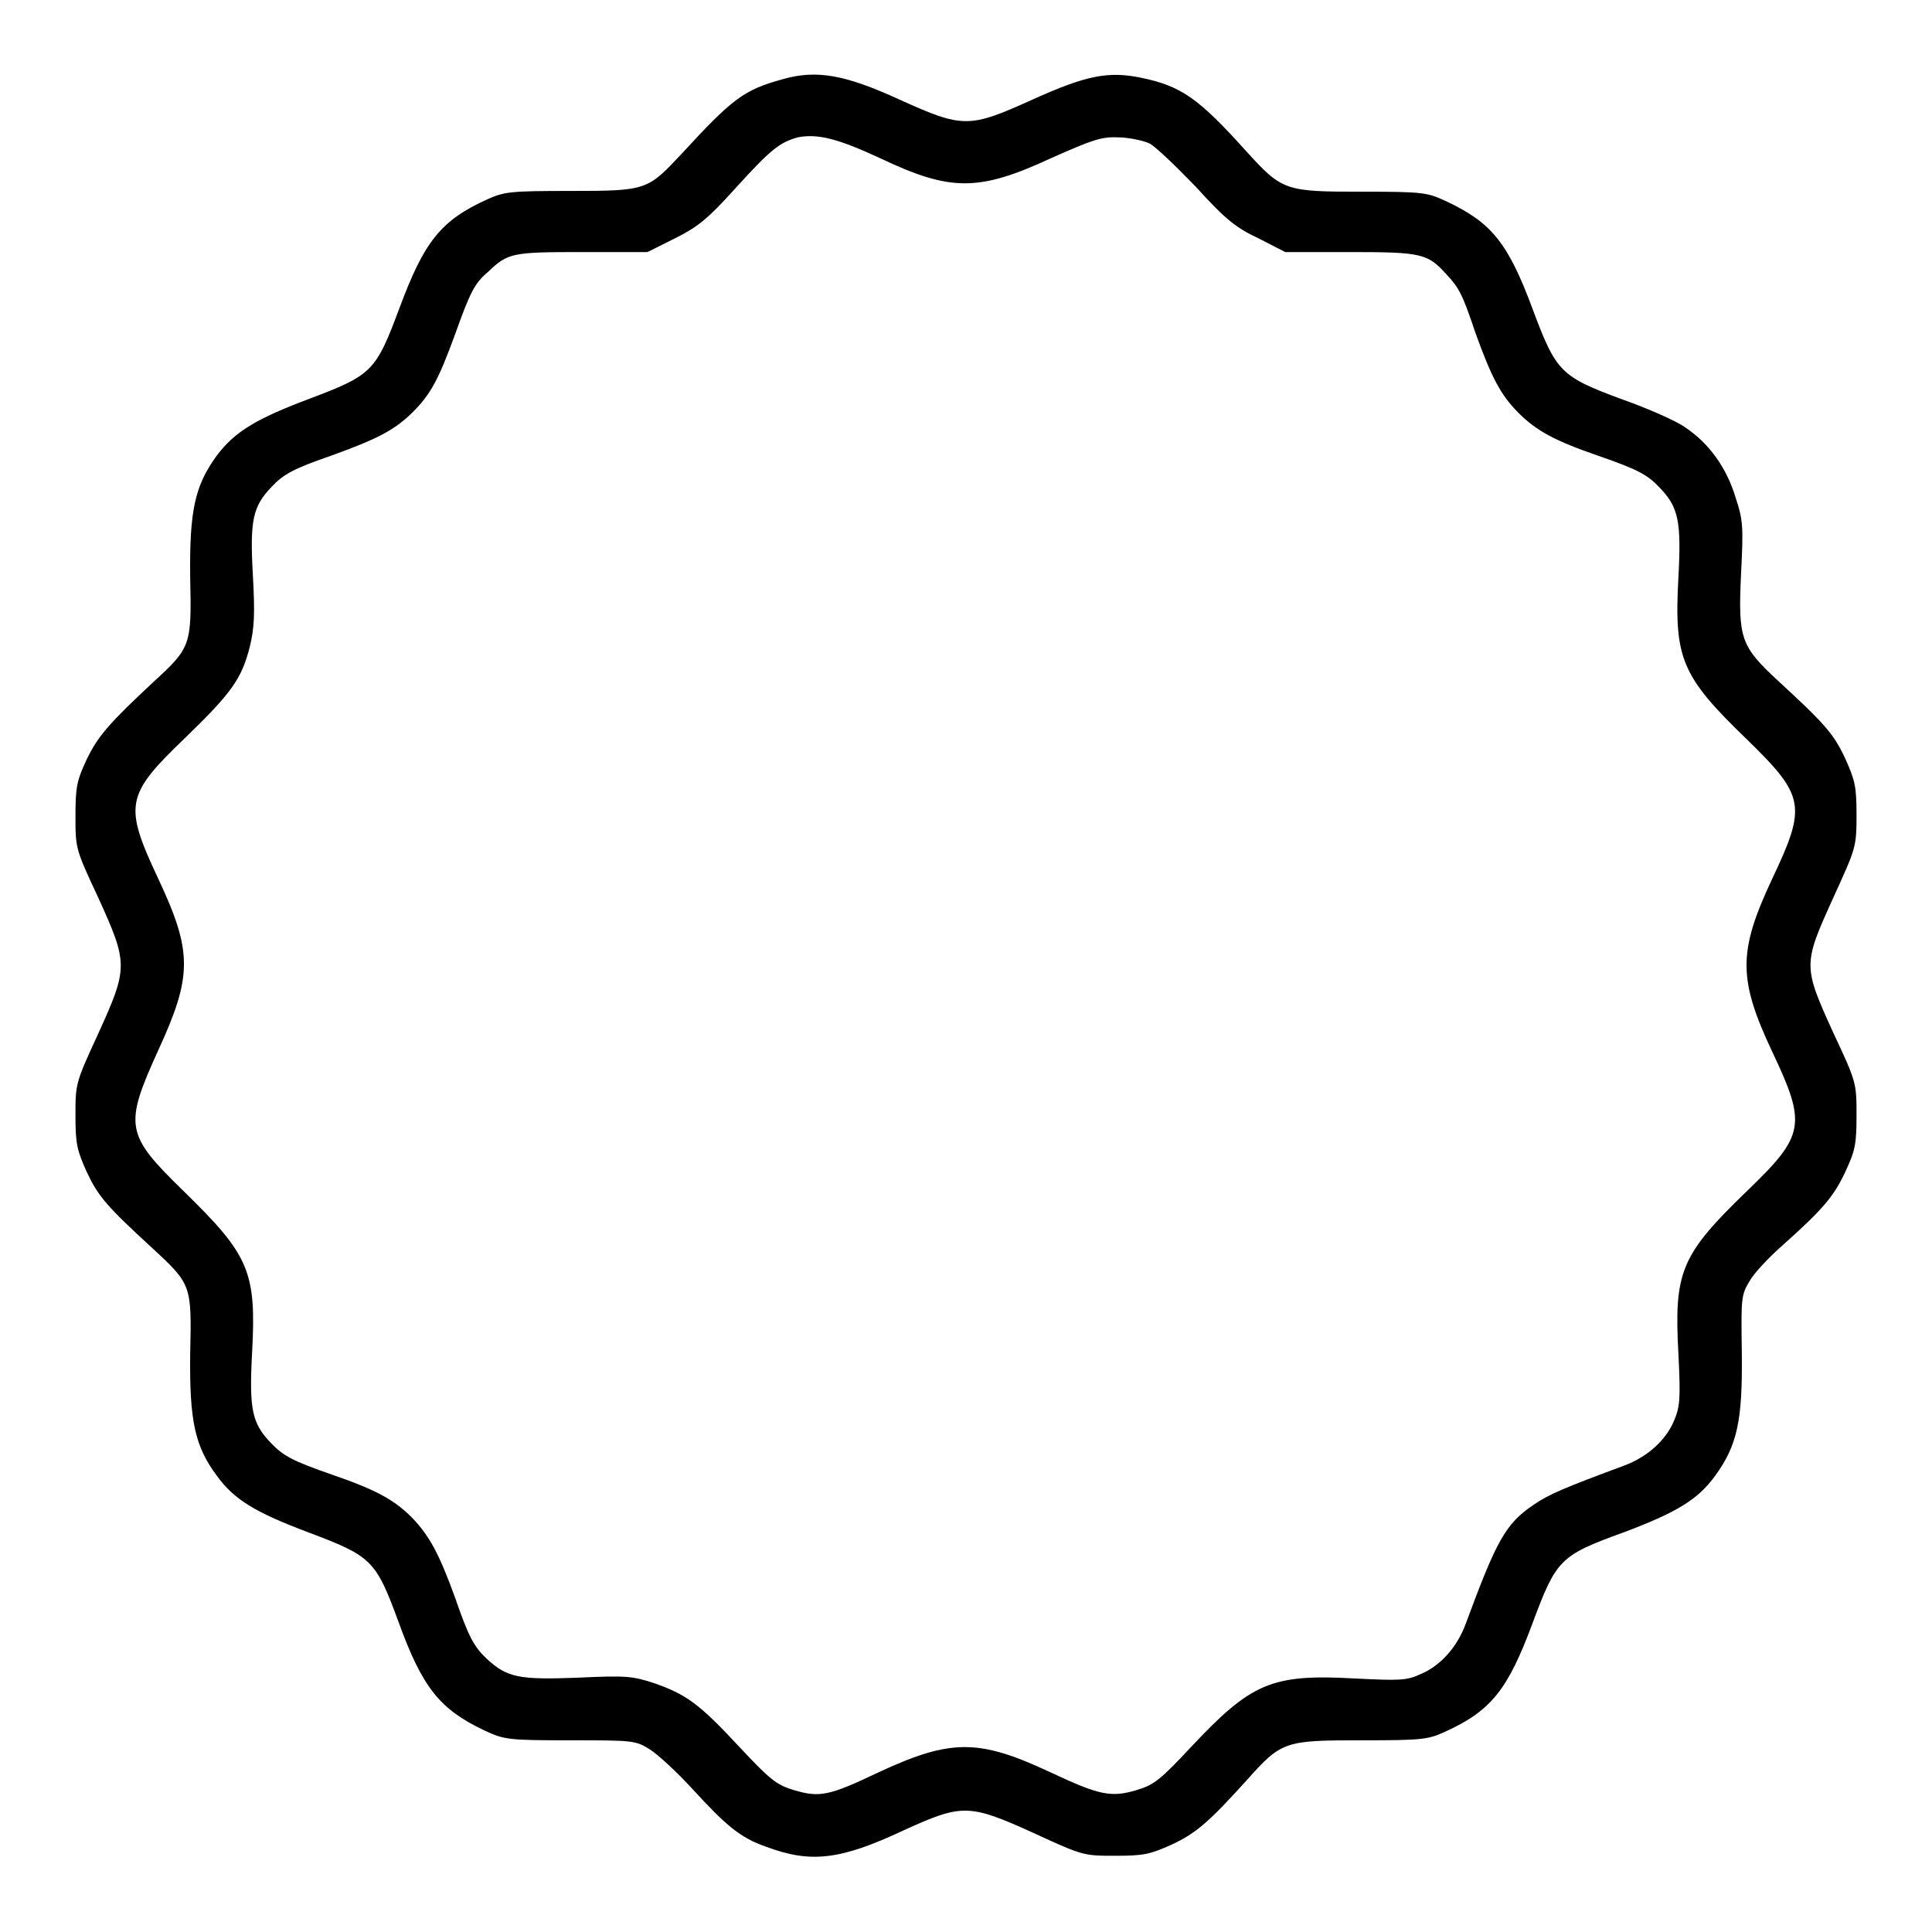 <?xml version="1.0" encoding="utf-8"?>
<!-- Svg Vector Icons : http://www.onlinewebfonts.com/icon -->
<!DOCTYPE svg PUBLIC "-//W3C//DTD SVG 1.1//EN" "http://www.w3.org/Graphics/SVG/1.1/DTD/svg11.dtd">
<svg version="1.1" xmlns="http://www.w3.org/2000/svg" xmlns:xlink="http://www.w3.org/1999/xlink" x="0px" y="0px" viewBox="0 0 256 256" enable-background="new 0 0 256 256" xml:space="preserve">
<g><g><g><path fill="#000000" d="M103.7,10.5c-5.1,1.4-6.6,2.5-13.4,9.9c-4.5,4.8-4.6,4.9-14.7,4.9c-7.9,0-8.8,0.1-11,1.1c-6.2,2.8-8.4,5.6-11.7,14.5c-3.1,8.3-3.6,8.8-11.8,11.9c-7.2,2.7-10,4.4-12.4,7.6c-2.9,4-3.6,7.3-3.5,16.1c0.2,9,0.1,9.3-4.8,13.8c-5.9,5.5-7.4,7.2-8.9,10.3c-1.3,2.8-1.5,3.6-1.5,7.5c0,4.3,0,4.4,3,10.8c4,8.8,4,9.3,0,18.1c-3,6.5-3,6.6-3,10.8c0,3.8,0.2,4.6,1.5,7.5c1.5,3.2,2.6,4.5,8.7,10.1c5.2,4.8,5.2,4.9,5,14c-0.1,8.8,0.6,12.2,3.5,16.1c2.3,3.2,5.1,4.9,12.3,7.6c8.2,3.1,8.8,3.6,11.8,11.8c3.2,8.8,5.5,11.6,11.4,14.4c2.6,1.2,3,1.3,11.3,1.3c8.3,0,8.7,0,10.6,1.2c1.1,0.7,3.6,3,5.7,5.3c4.5,4.9,6.3,6.4,9.7,7.6c5.9,2.2,9.8,1.8,18.3-2.2c7.7-3.5,8.6-3.5,17.2,0.4c6.5,3,6.6,3,10.8,3c3.8,0,4.6-0.2,7.5-1.5c3.2-1.5,4.9-3,9.8-8.4c4.7-5.3,5.1-5.4,15.3-5.4c8,0,8.8-0.1,11-1.1c6.2-2.8,8.4-5.6,11.7-14.5c3.1-8.3,3.6-8.9,11.9-11.9c7.2-2.7,10-4.4,12.3-7.6c2.9-4,3.6-7.3,3.5-16.1c-0.1-7.3-0.1-7.8,1-9.6c0.6-1.1,2.6-3.2,4.3-4.7c5.5-4.9,6.9-6.6,8.4-9.8c1.3-2.8,1.5-3.6,1.5-7.5c0-4.3,0-4.4-3.1-11c-4-8.8-4-9,0-17.8c3-6.6,3.1-6.7,3.1-11c0-3.8-0.2-4.6-1.5-7.5c-1.5-3.2-2.6-4.5-8.8-10.2c-5.1-4.7-5.4-5.7-5-14.3C231,70,231,69,230,66c-1.2-4-3.5-7.2-6.6-9.3c-1.2-0.9-5.1-2.6-8.5-3.8c-8.1-3-8.7-3.6-11.8-11.9c-3.3-8.9-5.5-11.5-11.4-14.3c-2.6-1.2-3-1.3-11.3-1.3c-10.1,0-10.5-0.1-15.3-5.4c-6.3-7-8.6-8.6-13.9-9.7c-4.4-0.9-7.3-0.3-14.4,2.9c-8.4,3.8-9.2,3.8-17.6,0C112,9.9,108.2,9.2,103.7,10.5z M116.7,21c9.3,4.4,13,4.4,22.7-0.1c5.2-2.3,6.5-2.8,8.7-2.7c1.4,0,3.3,0.4,4.2,0.8c0.8,0.4,3.6,3.1,6.2,5.8c3.9,4.3,5.3,5.4,8.3,6.8l3.5,1.8h8.7c9.4,0,10.2,0.2,12.7,3c1.6,1.7,2.1,2.6,3.8,7.7c2.1,5.8,3.3,8.2,5.7,10.6c2.4,2.4,4.8,3.7,10.6,5.7c5.2,1.8,6.5,2.5,8.1,4.2c2.5,2.6,2.9,4.4,2.5,11.9c-0.6,10.8,0.4,13.1,9.1,21.5c7.7,7.5,7.9,8.8,3.3,18.5c-4.5,9.6-4.5,13.2,0,22.8c4.6,9.7,4.4,11.1-3.3,18.5c-8.8,8.5-9.7,10.7-9.1,21.6c0.3,6.1,0.2,7-0.6,8.9c-1.1,2.6-3.6,4.8-6.6,5.9c-7.8,2.9-10,3.8-12,5.2c-3.7,2.5-4.9,4.7-9,15.8c-1.1,3-3.3,5.5-5.9,6.6c-1.9,0.9-2.8,0.9-8.9,0.6c-10.9-0.6-13.6,0.6-21.5,9c-4.2,4.5-5,5.1-7.3,5.8c-3.4,1-4.9,0.7-11.5-2.4c-9.4-4.4-13.1-4.4-22.6,0c-6.7,3.2-7.9,3.4-11.3,2.4c-2.3-0.7-3.1-1.3-7.3-5.8c-5.3-5.7-7-6.9-11.3-8.4c-2.8-0.9-3.6-1-10-0.7c-7.8,0.3-9.4,0-12.1-2.5c-1.7-1.6-2.4-2.9-4.2-8.1c-2.1-5.8-3.4-8.2-5.7-10.6c-2.4-2.4-4.8-3.7-10.6-5.7c-5.2-1.8-6.5-2.5-8.1-4.2c-2.5-2.6-2.9-4.4-2.5-11.9c0.6-10.9-0.4-13-9.1-21.5c-7.7-7.5-7.9-8.6-3.3-18.7c4.5-9.8,4.5-13,0-22.6c-4.6-9.8-4.4-11.1,3.4-18.6c6.3-6.1,7.6-7.9,8.7-12.2c0.6-2.5,0.7-4.3,0.4-9.6c-0.4-7.2,0-9,2.5-11.6c1.6-1.7,2.9-2.4,8.1-4.2c5.8-2.1,8.2-3.3,10.6-5.7c2.4-2.4,3.4-4.3,5.6-10.3c2-5.6,2.6-6.8,4.4-8.3c2.6-2.5,3.2-2.6,12.4-2.6h8.7l3.6-1.8c3-1.5,4.3-2.5,8-6.6c4.8-5.3,5.9-6.1,8.3-6.8C108.3,17.7,110.9,18.3,116.7,21z"/></g></g></g>
</svg>